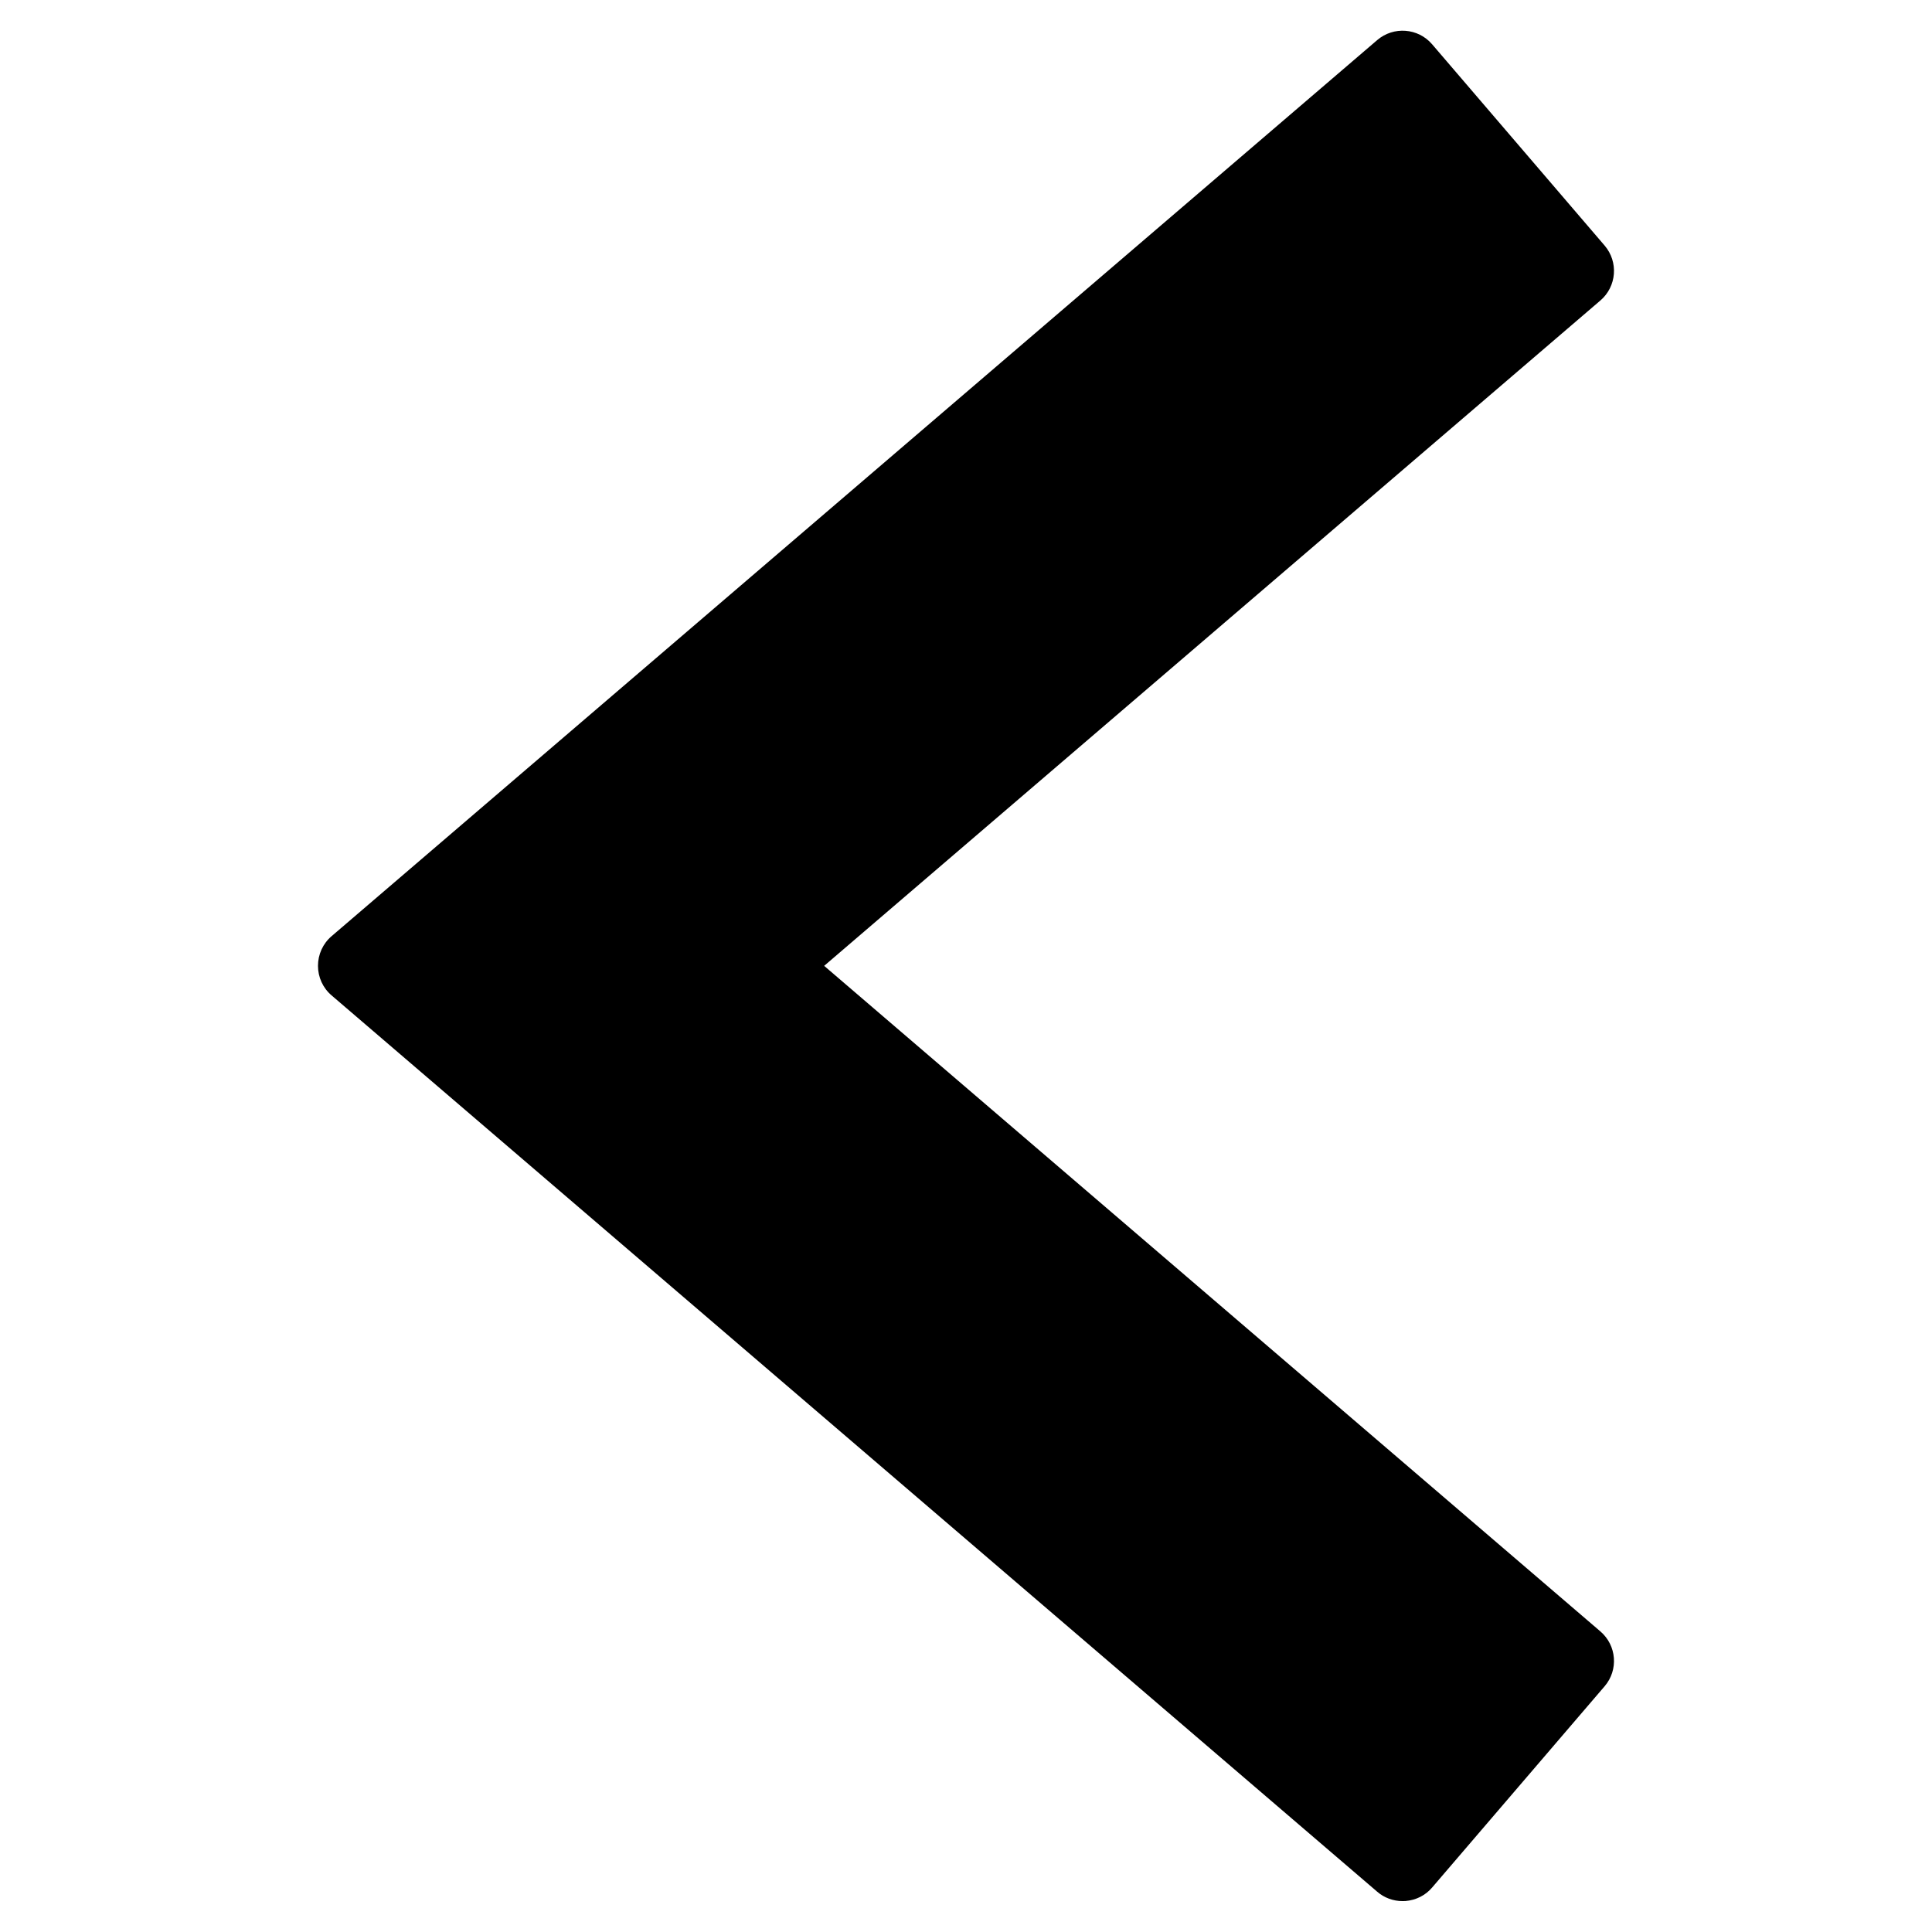 <?xml version="1.0" encoding="UTF-8"?>
<!-- The Best Svg Icon site in the world: iconSvg.co, Visit us! https://iconsvg.co -->
<svg fill="#000000" width="800px" height="800px" version="1.1" viewBox="144 144 512 512" xmlns="http://www.w3.org/2000/svg">
 <path d="m362.41 399.96 205.7-176.32c4.34-3.715 4.836-10.223 1.137-14.559l-45.703-53.328c-3.719-4.356-10.246-4.832-14.562-1.137l-277.12 237.49c-2.293 1.961-3.594 4.832-3.594 7.848s1.301 5.867 3.594 7.828l277.12 237.55c1.859 1.613 4.254 2.481 6.715 2.481 0.266 0 0.535 0 0.781-0.023 2.75-0.227 5.289-1.484 7.066-3.594l45.703-53.324c3.699-4.316 3.203-10.824-1.137-14.539z" fill-rule="evenodd"/>
</svg>